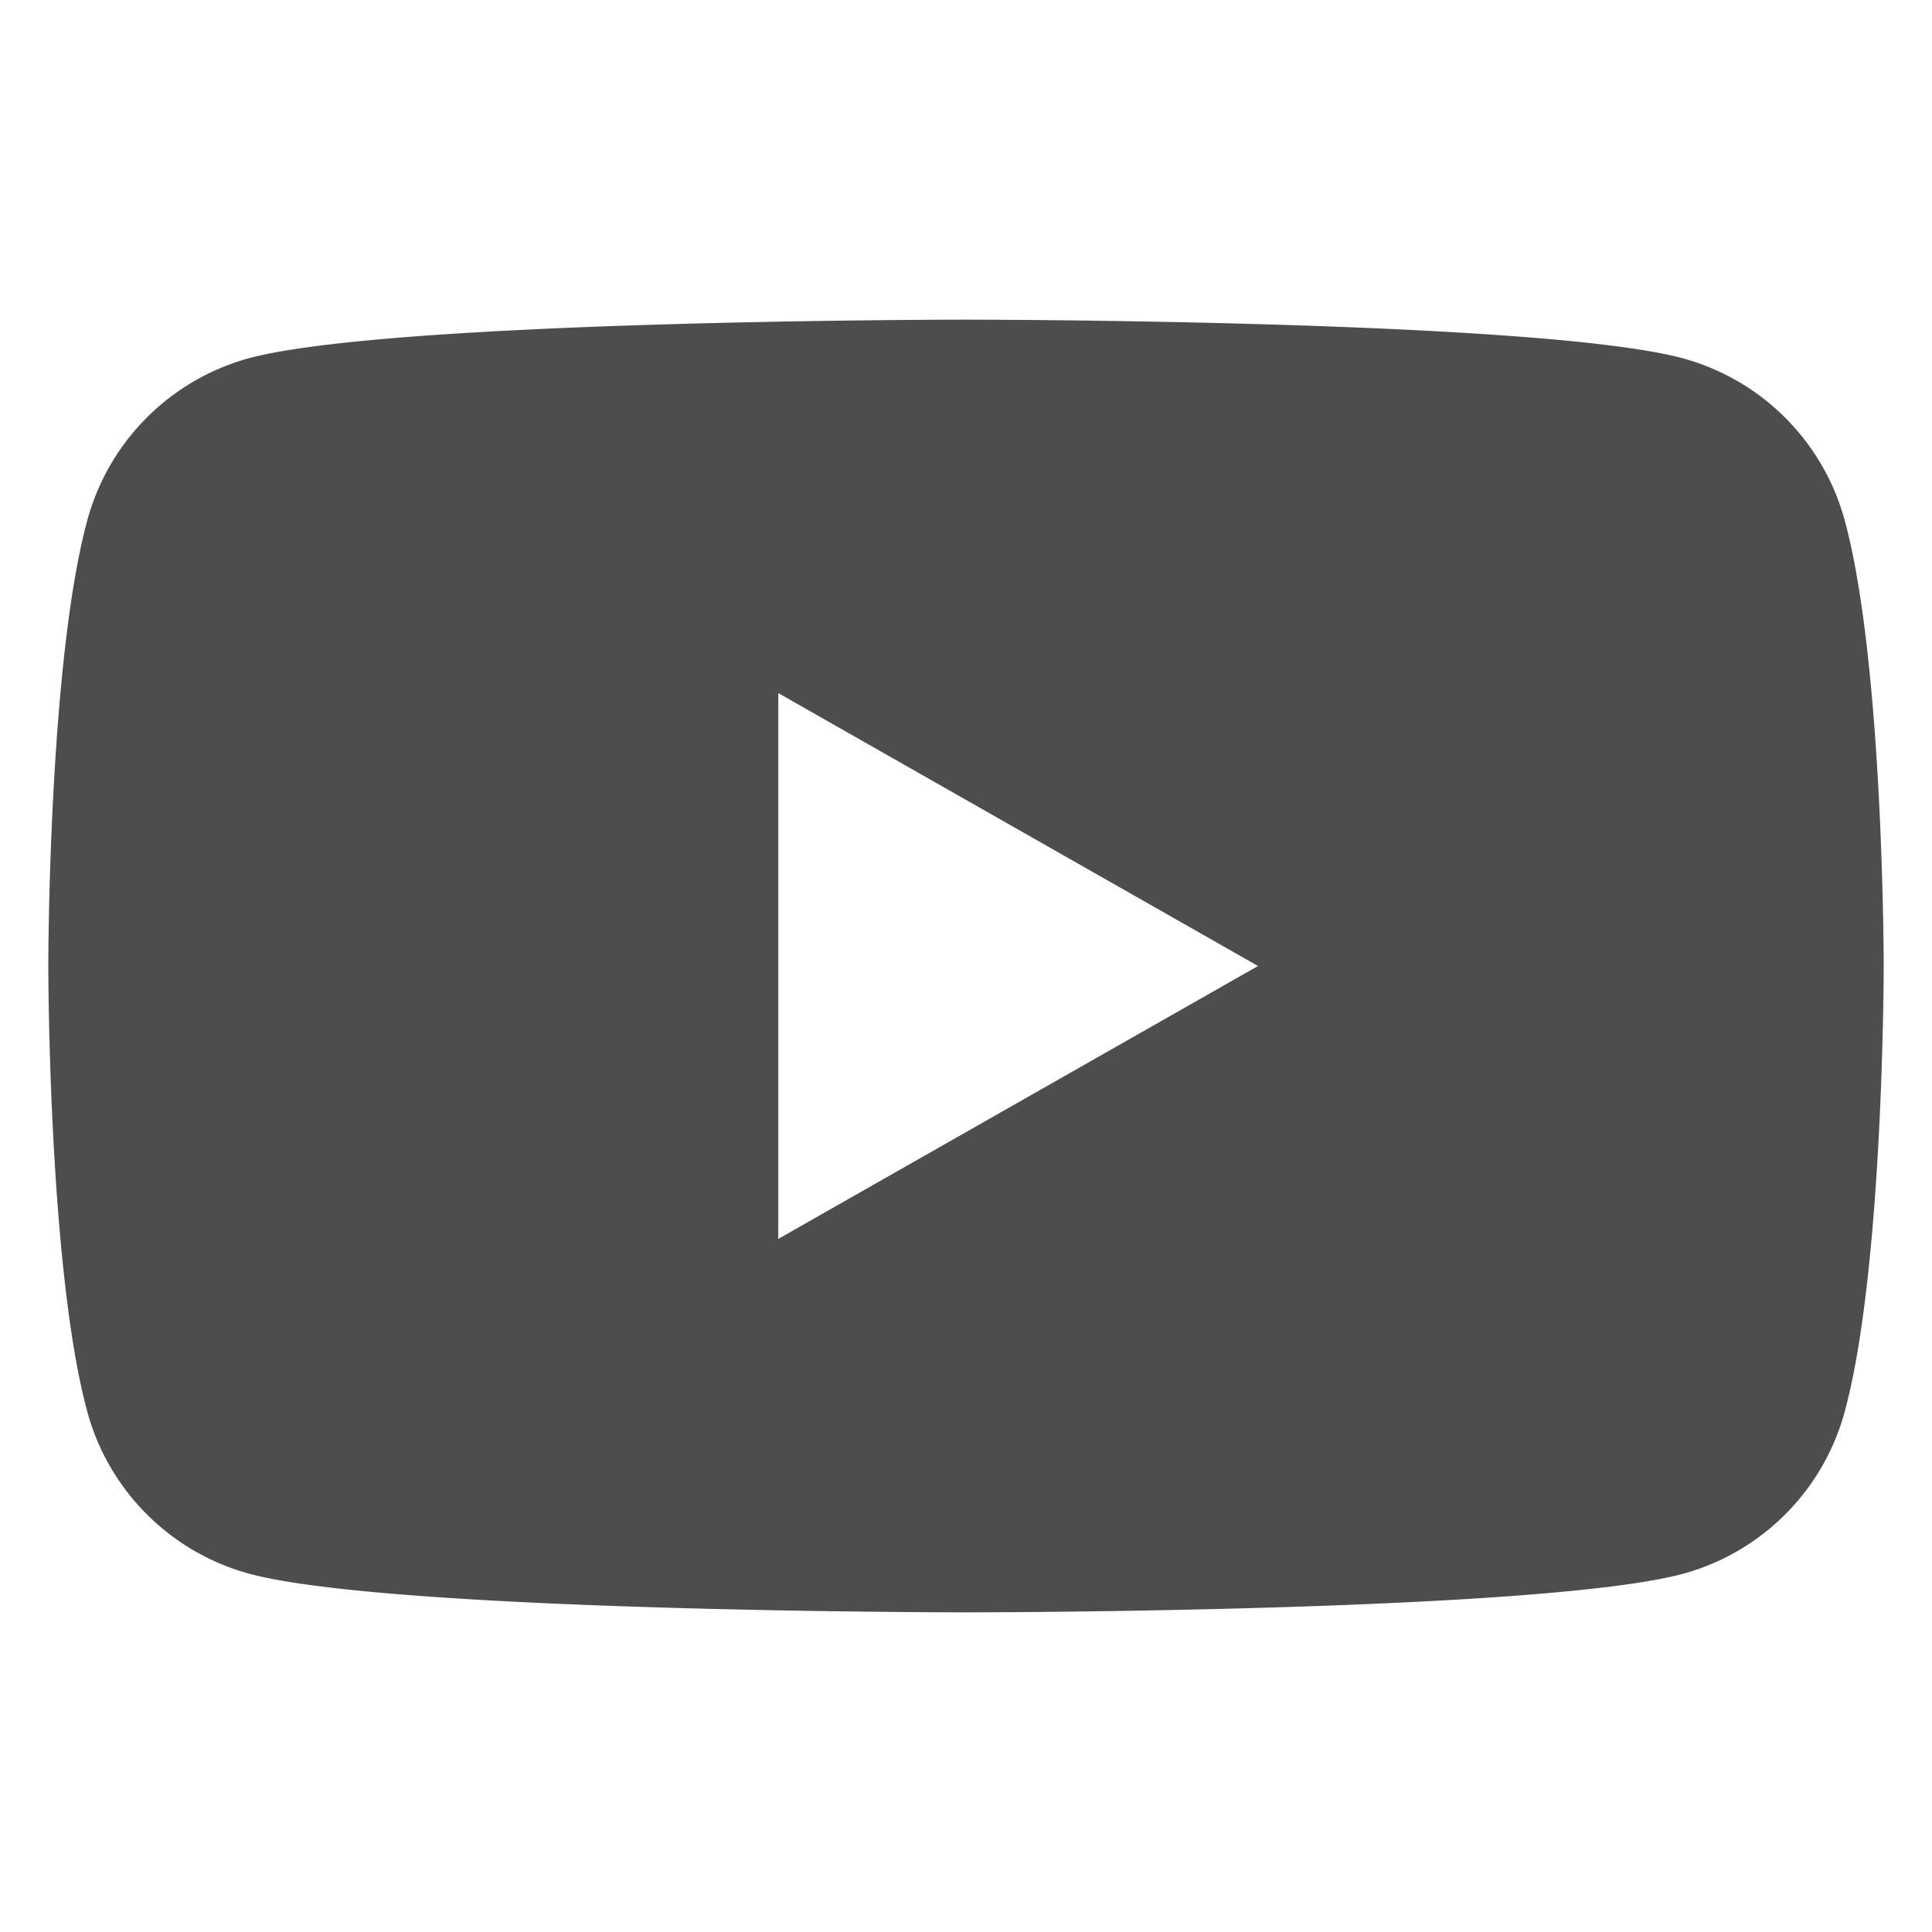 <svg id="Icons" xmlns="http://www.w3.org/2000/svg" viewBox="0 0 200 200"><defs><style>.cls-1{fill:#4d4d4d;}</style></defs><title>Footer-Icon_YouTube</title><path class="cls-1" d="M191,54a23.88,23.88,0,0,0-16.8-16.91c-14.82-4-74.23-4-74.23-4s-59.41,0-74.23,4A23.88,23.88,0,0,0,9,54c-4,14.91-4,46-4,46s0,31.12,4,46a23.88,23.88,0,0,0,16.8,16.91c14.82,4,74.23,4,74.23,4s59.41,0,74.23-4A23.88,23.88,0,0,0,191,146c4-14.91,4-46,4-46S195,68.88,191,54ZM80.57,128.25V71.75L130.23,100Z"/></svg>